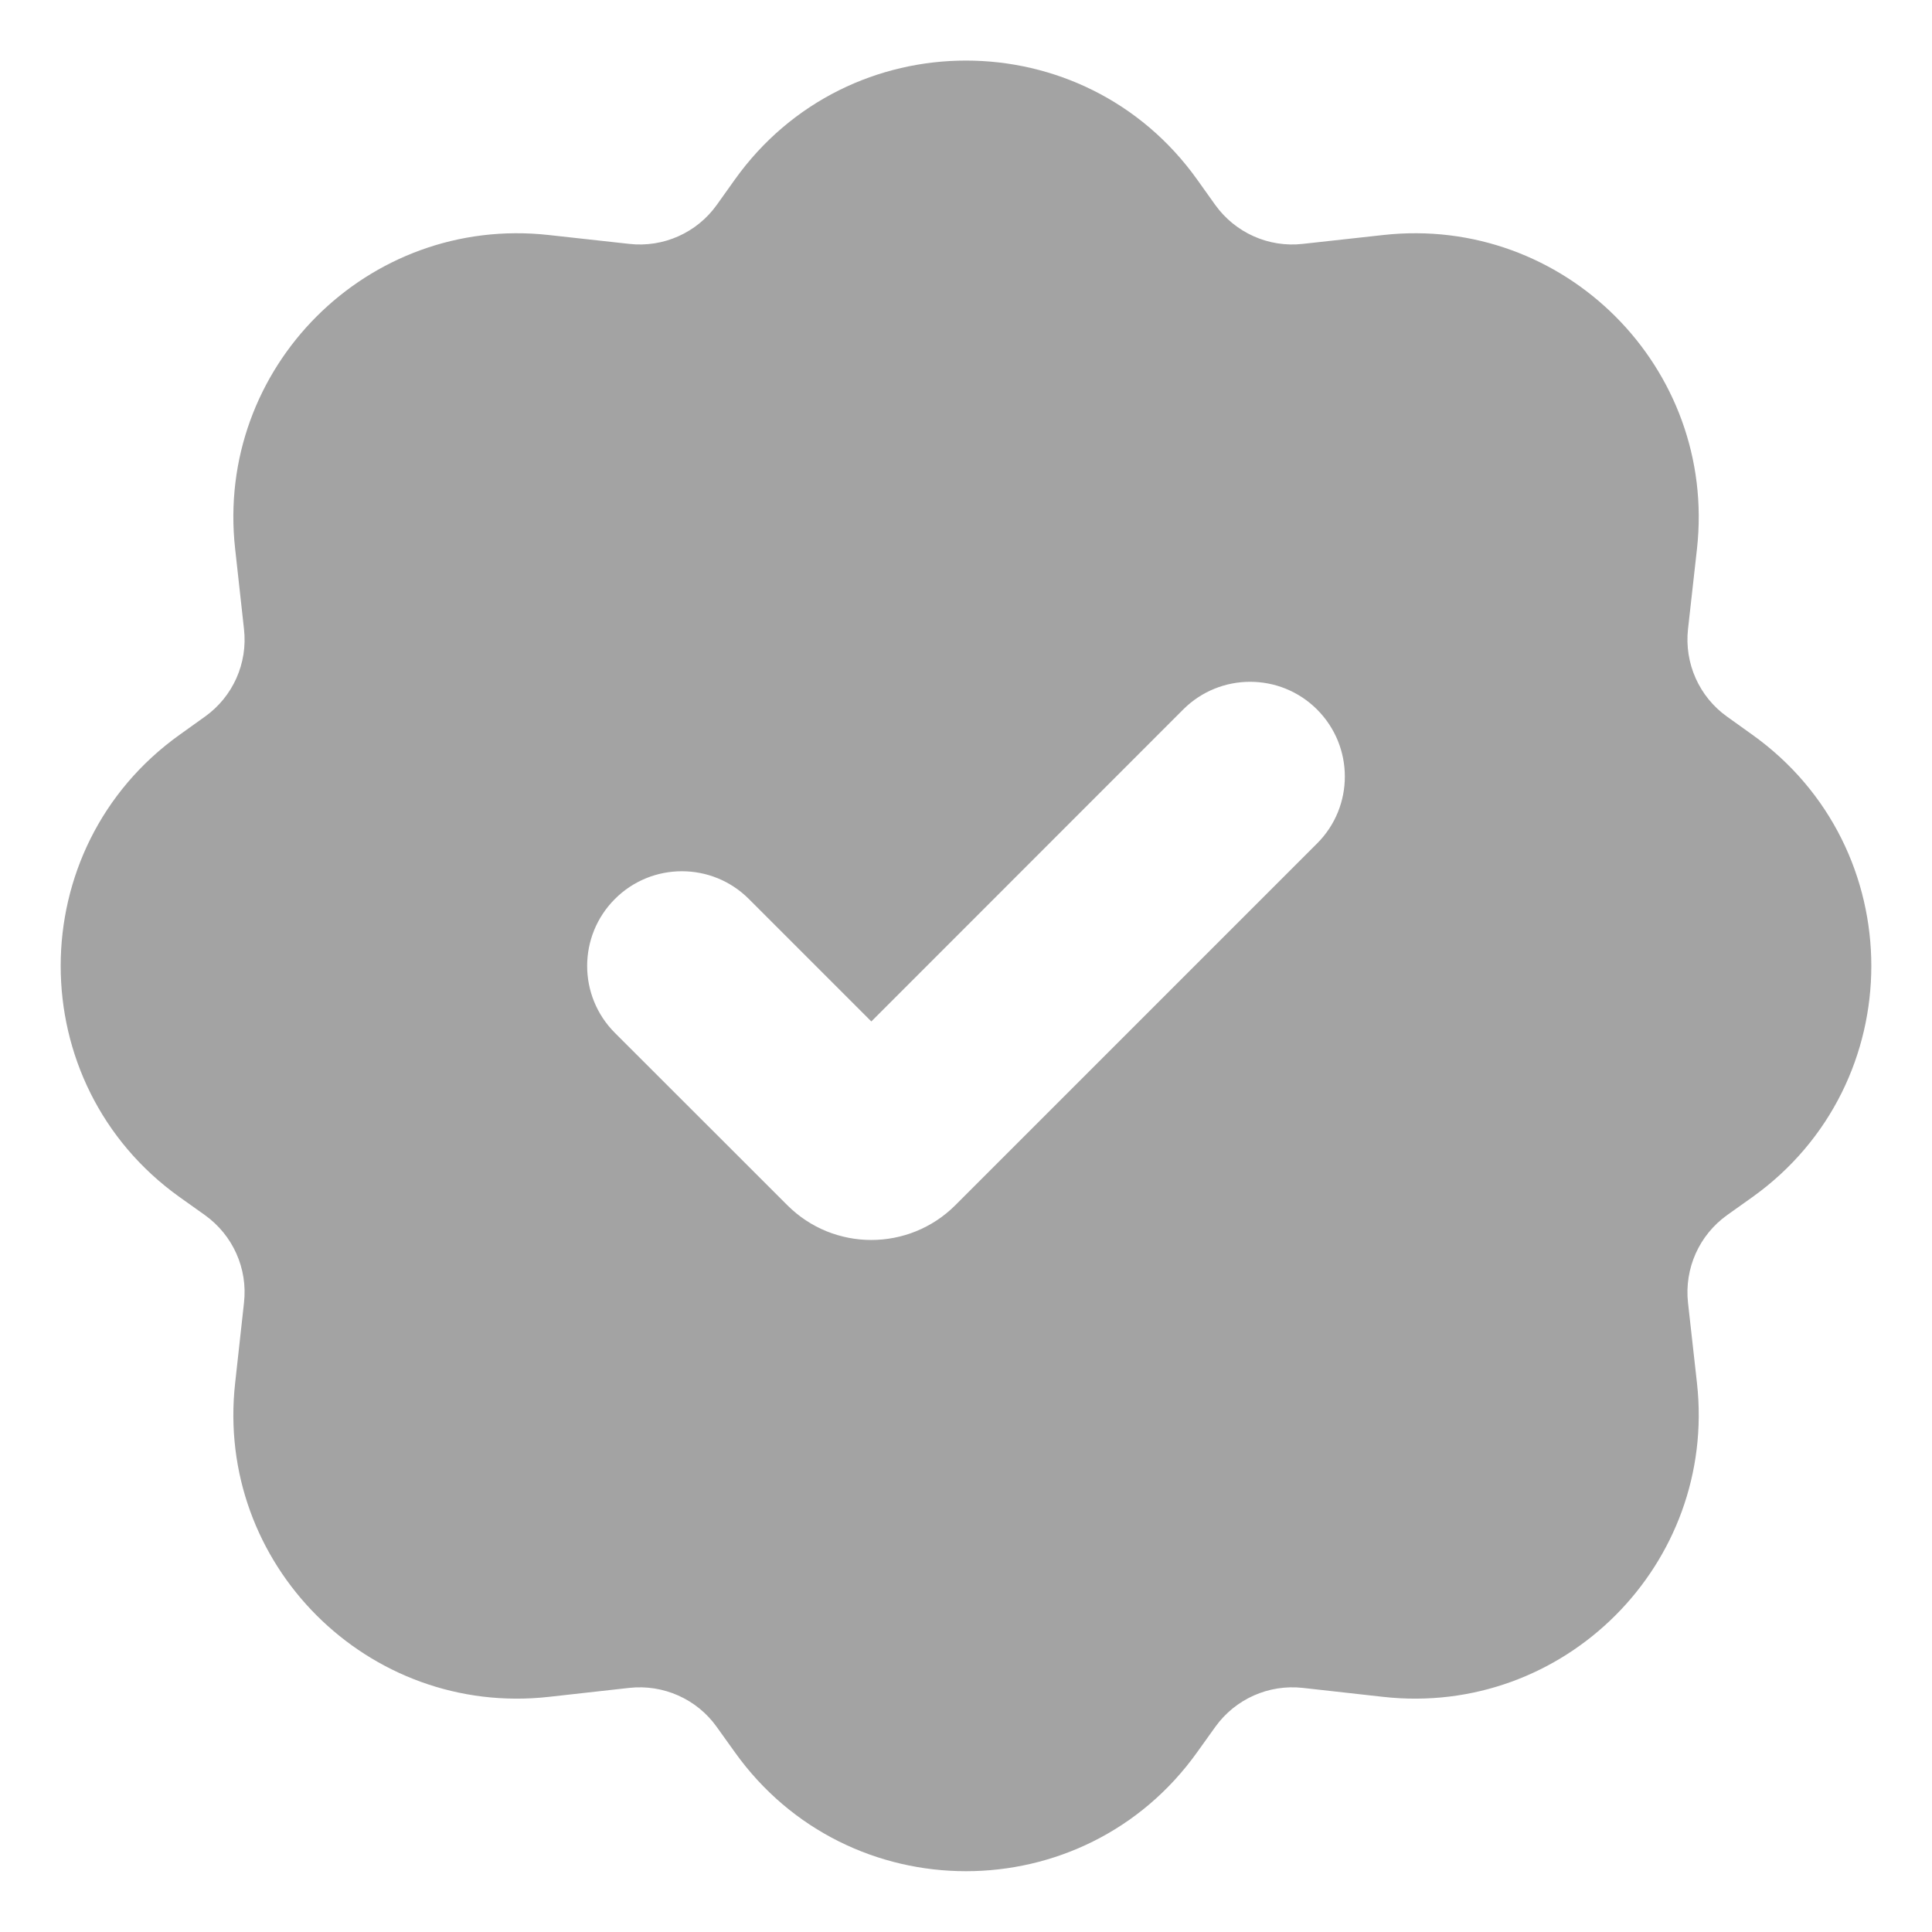 <svg width="17" height="17" viewBox="0 0 17 17" fill="none" xmlns="http://www.w3.org/2000/svg">
<path fill-rule="evenodd" clip-rule="evenodd" d="M6.466 1.58C7.463 0.184 9.537 0.184 10.534 1.58L10.693 1.803C10.869 2.048 11.163 2.18 11.463 2.146L12.171 2.068C13.763 1.891 15.108 3.236 14.932 4.829L14.853 5.536C14.82 5.836 14.951 6.131 15.197 6.306L15.419 6.465C16.815 7.462 16.815 9.537 15.419 10.534L15.197 10.692C14.951 10.868 14.82 11.162 14.853 11.463L14.932 12.17C15.108 13.762 13.763 15.108 12.171 14.931L11.463 14.852C11.163 14.819 10.869 14.95 10.693 15.196L10.534 15.418C9.537 16.814 7.463 16.814 6.466 15.418L6.307 15.196C6.132 14.95 5.837 14.819 5.537 14.852L4.829 14.931C3.237 15.108 1.892 13.762 2.069 12.17L2.147 11.463C2.181 11.162 2.049 10.868 1.803 10.692L1.581 10.534C0.185 9.537 0.185 7.462 1.581 6.465L1.803 6.306C2.049 6.131 2.181 5.836 2.147 5.536L2.069 4.829C1.892 3.236 3.237 1.891 4.829 2.068L5.537 2.146C5.837 2.18 6.132 2.048 6.307 1.803L6.466 1.58ZM11.589 6.243C11.915 6.569 11.915 7.097 11.589 7.422L8.407 10.604C7.998 11.013 7.335 11.013 6.927 10.604L5.411 9.089C5.085 8.763 5.085 8.236 5.411 7.91C5.736 7.585 6.264 7.585 6.589 7.91L7.667 8.988L10.411 6.243C10.736 5.918 11.264 5.918 11.589 6.243Z" fill="#A3A3A3"/>
</svg>
